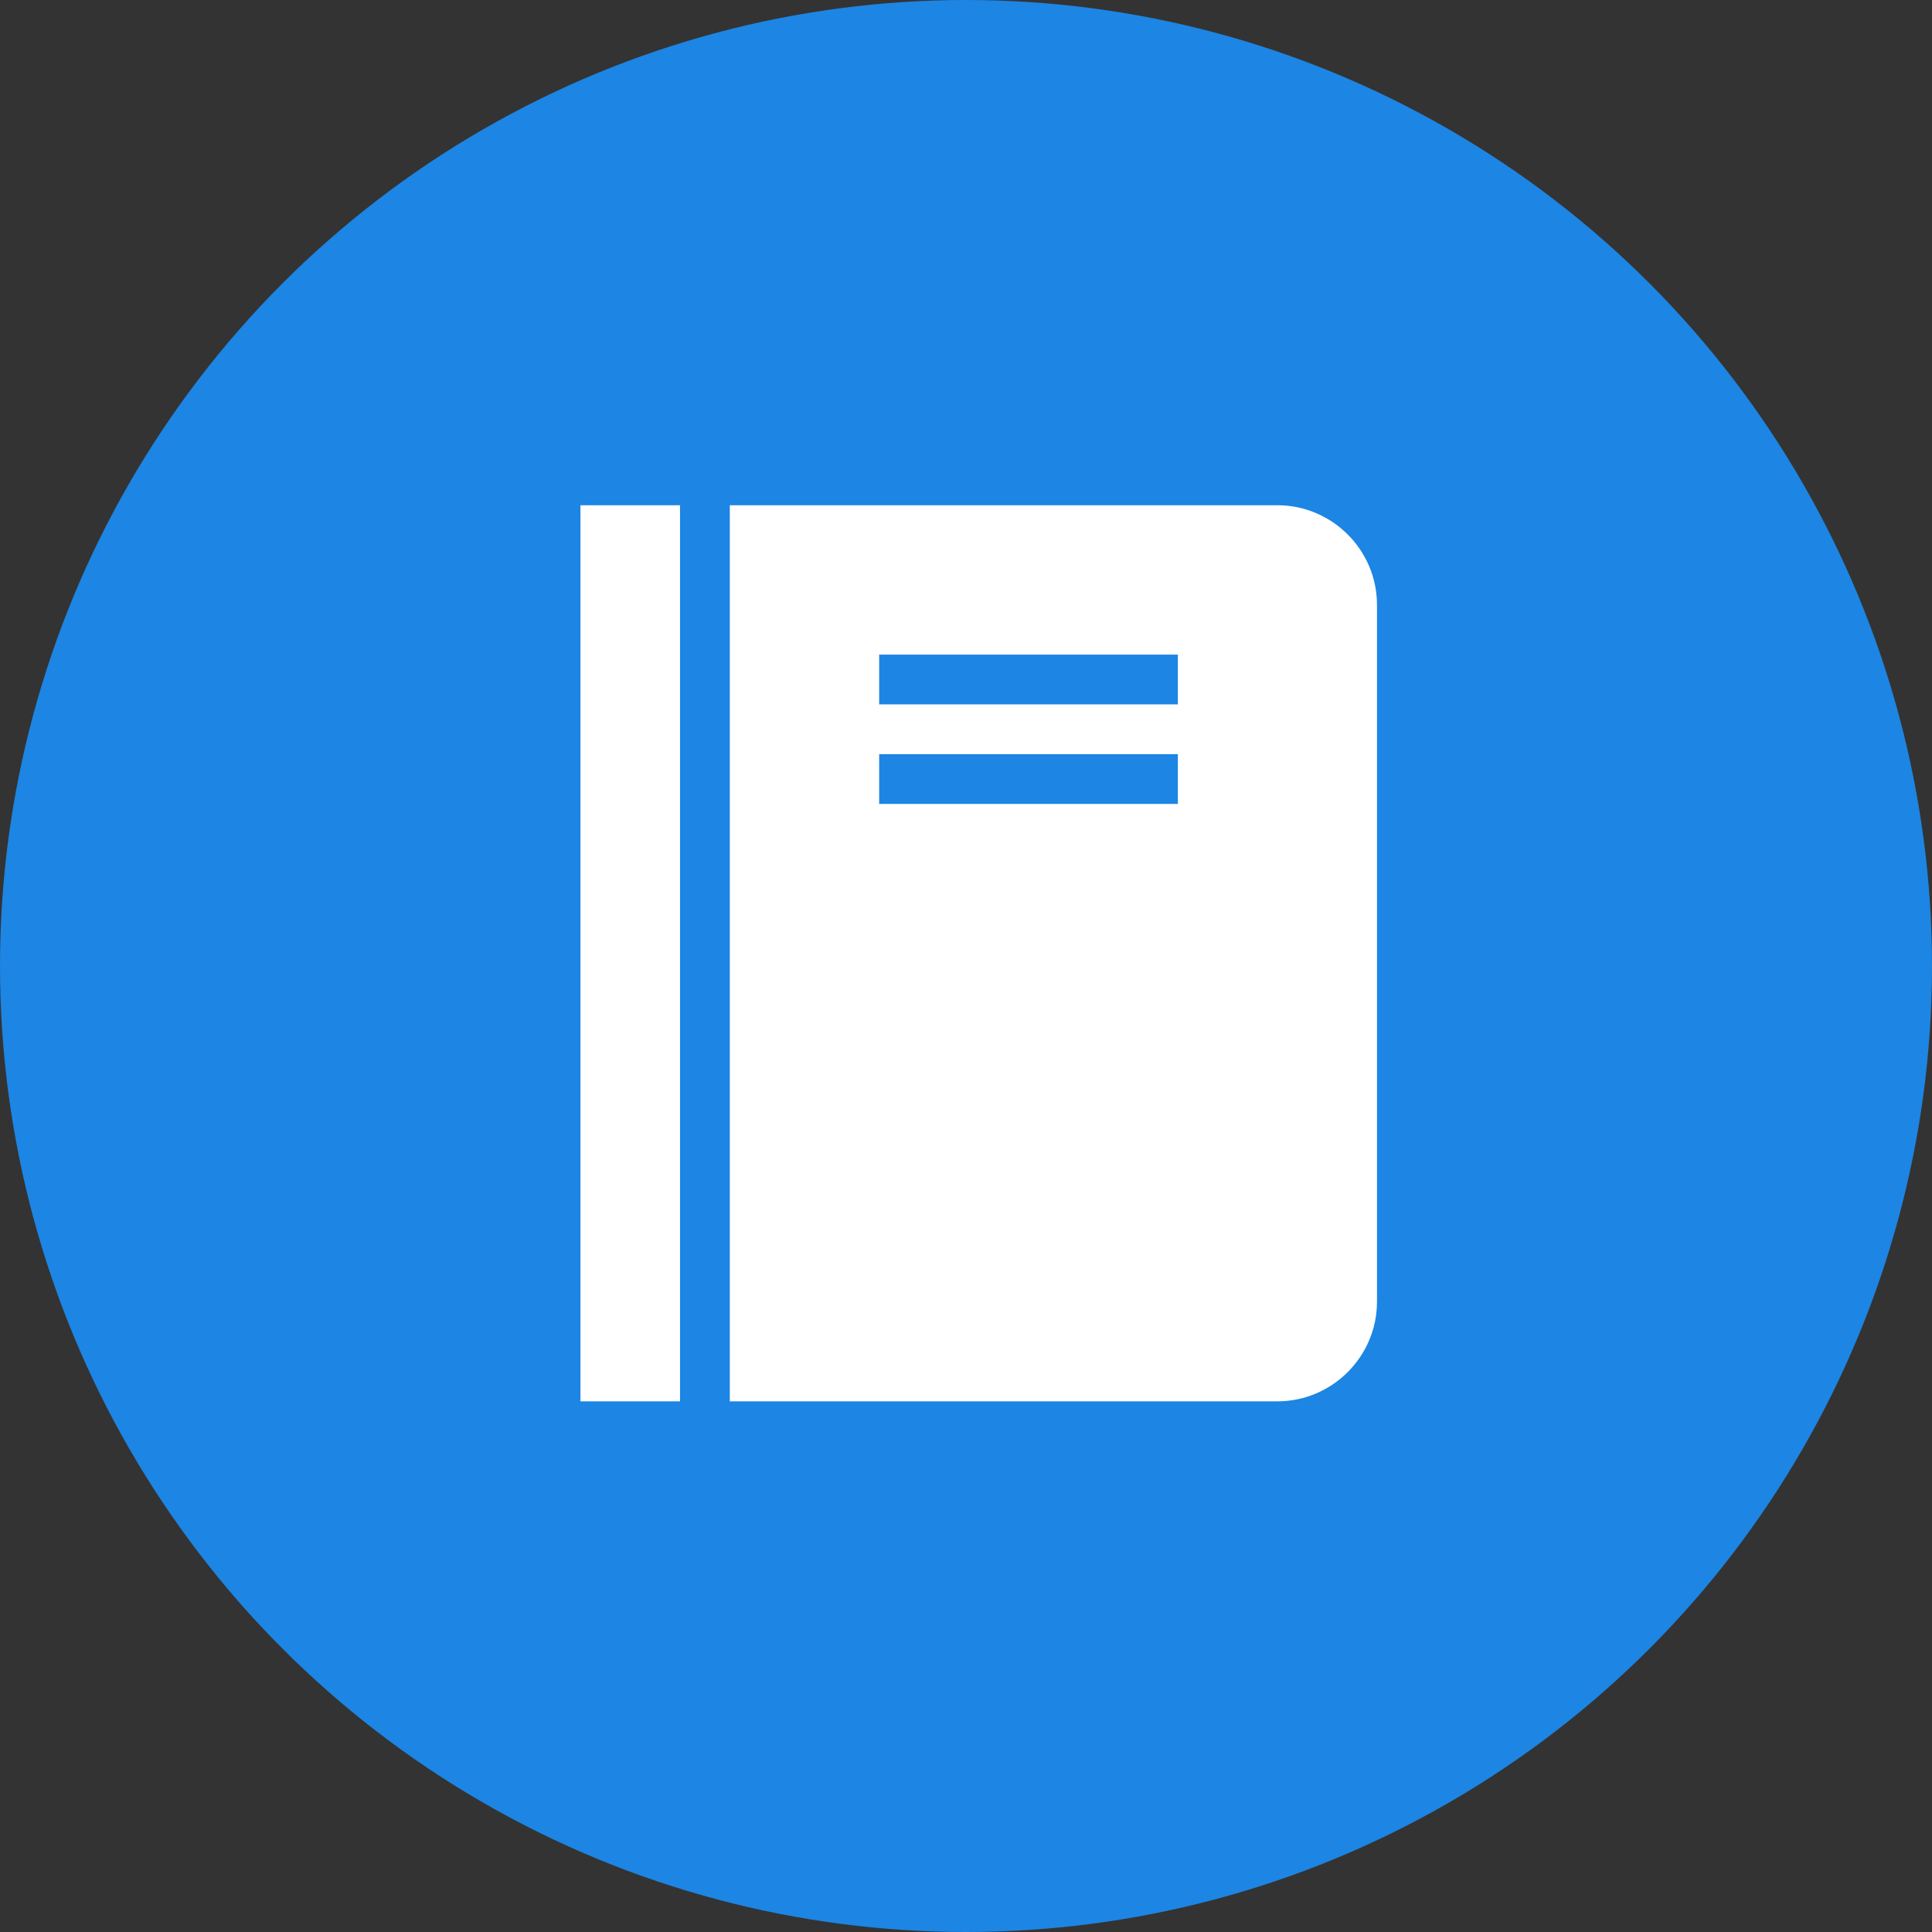 <svg width="76" height="76" viewBox="0 0 76 76" fill="none" xmlns="http://www.w3.org/2000/svg">
<rect x="0" y="0" width="76" height="76" fill="#333333" stroke="none"/>
<circle cx="38" cy="38" r="38" fill="#1D85E3"/>
<path d="M22.834 19.875H26.75V55.125H22.834V19.875ZM50.25 19.875H28.709V55.125H50.25C52.404 55.125 54.167 53.362 54.167 51.208V23.792C54.167 21.637 52.404 19.875 50.25 19.875ZM46.334 31.625H34.584V29.667H46.334V31.625ZM46.334 27.708H34.584V25.75H46.334V27.708Z" fill="white"/>
</svg>
